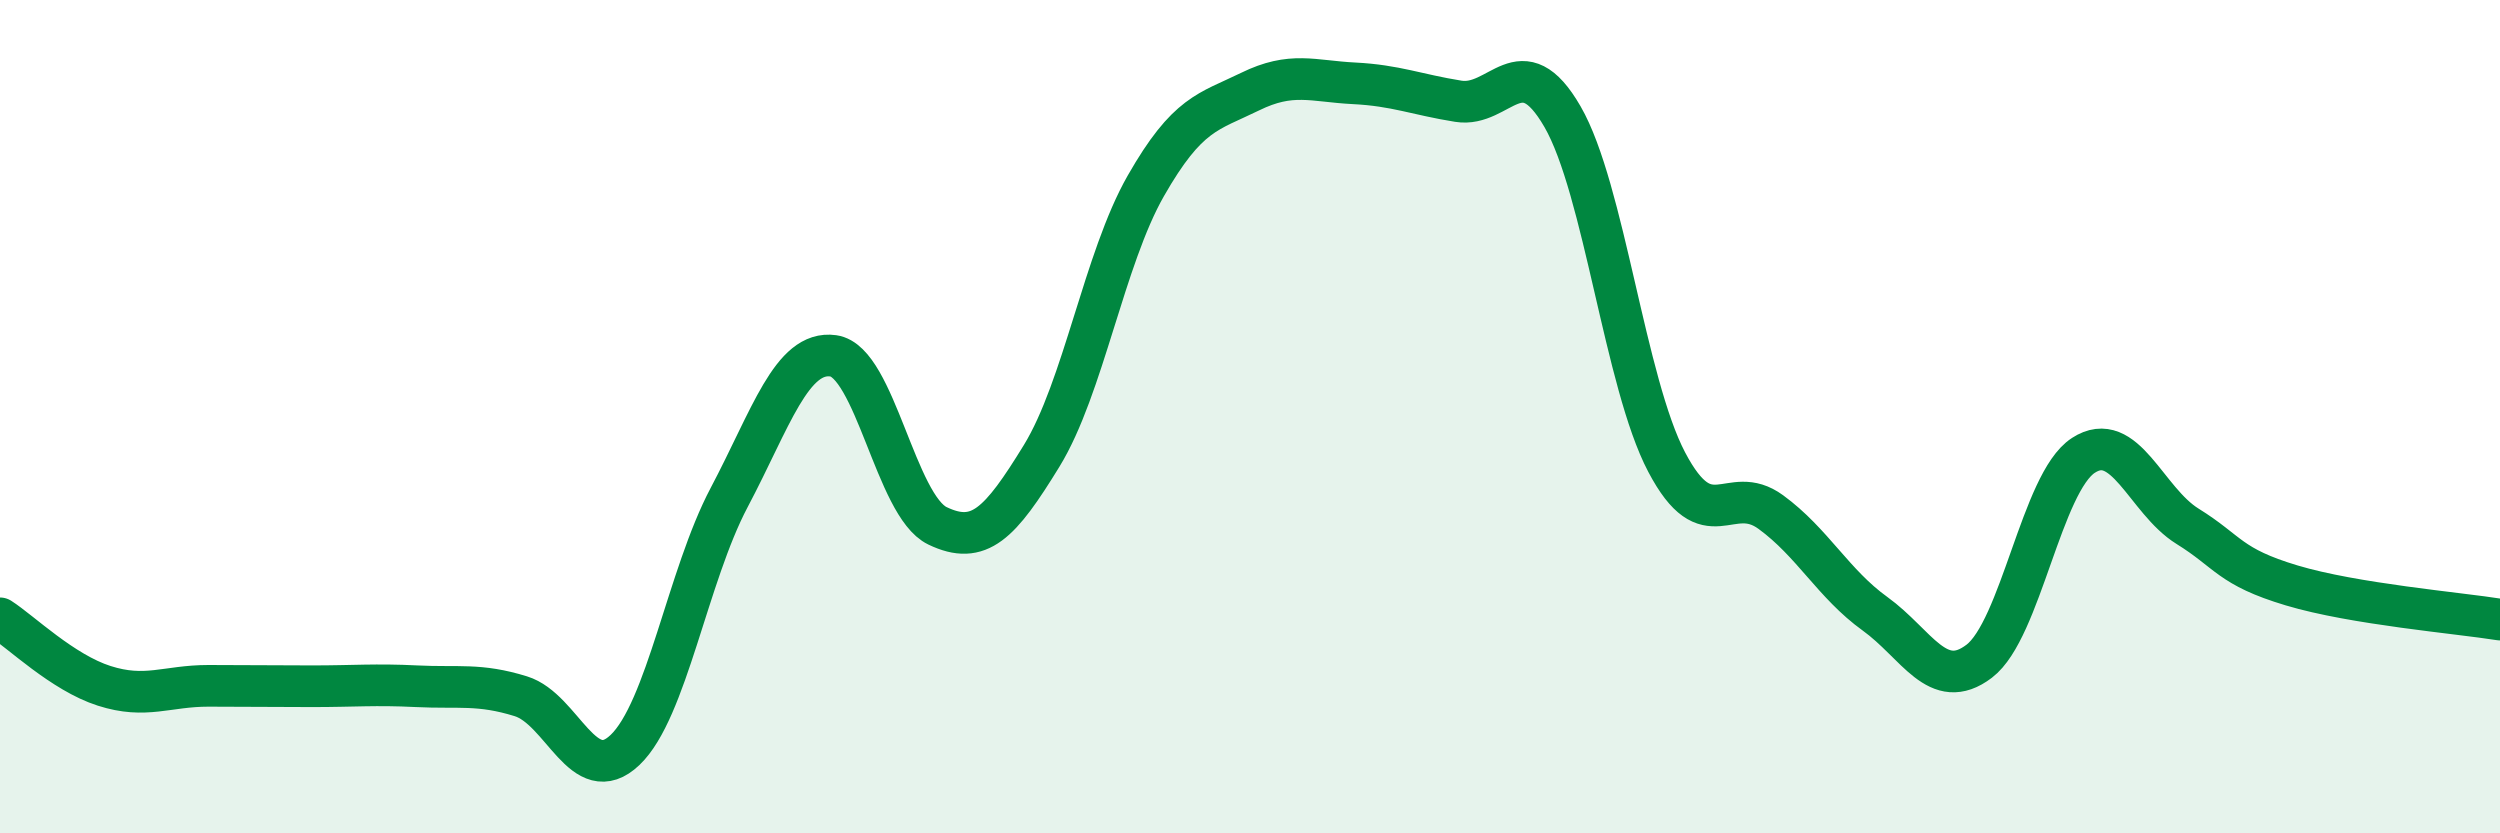 
    <svg width="60" height="20" viewBox="0 0 60 20" xmlns="http://www.w3.org/2000/svg">
      <path
        d="M 0,14.84 C 0.5,15.16 1.5,16.14 2.5,16.46 C 3.5,16.78 4,16.46 5,16.46 C 6,16.46 6.5,16.47 7.5,16.47 C 8.5,16.47 9,16.42 10,16.47 C 11,16.52 11.5,16.4 12.5,16.71 C 13.5,17.02 14,18.95 15,18 C 16,17.05 16.5,13.83 17.5,11.94 C 18.5,10.05 19,8.4 20,8.54 C 21,8.68 21.5,12.14 22.5,12.62 C 23.5,13.1 24,12.57 25,10.94 C 26,9.31 26.5,6.21 27.5,4.46 C 28.5,2.71 29,2.69 30,2.2 C 31,1.71 31.5,1.95 32.5,2 C 33.5,2.05 34,2.27 35,2.43 C 36,2.59 36.5,1.07 37.5,2.8 C 38.5,4.53 39,9.19 40,11.09 C 41,12.99 41.5,11.56 42.5,12.29 C 43.5,13.02 44,14.01 45,14.73 C 46,15.45 46.5,16.63 47.5,15.87 C 48.5,15.11 49,11.58 50,10.93 C 51,10.28 51.5,12.01 52.5,12.63 C 53.5,13.25 53.5,13.6 55,14.05 C 56.5,14.5 59,14.71 60,14.87L60 20L0 20Z"
        fill="#008740"
        opacity="0.1"
        stroke-linecap="round"
        stroke-linejoin="round"
      />
      <path
        d="M 0,14.84 C 0.5,15.16 1.5,16.14 2.5,16.46 C 3.5,16.78 4,16.46 5,16.46 C 6,16.46 6.5,16.47 7.5,16.47 C 8.5,16.47 9,16.42 10,16.47 C 11,16.52 11.5,16.4 12.5,16.71 C 13.5,17.02 14,18.95 15,18 C 16,17.05 16.5,13.83 17.5,11.94 C 18.5,10.05 19,8.4 20,8.54 C 21,8.68 21.5,12.14 22.5,12.62 C 23.5,13.1 24,12.57 25,10.94 C 26,9.31 26.5,6.21 27.5,4.46 C 28.5,2.71 29,2.69 30,2.2 C 31,1.71 31.5,1.95 32.5,2 C 33.5,2.05 34,2.27 35,2.43 C 36,2.59 36.5,1.07 37.5,2.8 C 38.5,4.53 39,9.19 40,11.09 C 41,12.99 41.5,11.56 42.5,12.29 C 43.5,13.02 44,14.01 45,14.73 C 46,15.45 46.5,16.63 47.5,15.87 C 48.5,15.11 49,11.58 50,10.93 C 51,10.28 51.5,12.01 52.5,12.63 C 53.5,13.25 53.5,13.6 55,14.05 C 56.5,14.5 59,14.71 60,14.87"
        stroke="#008740"
        stroke-width="1"
        fill="none"
        stroke-linecap="round"
        stroke-linejoin="round"
      />
    </svg>
  